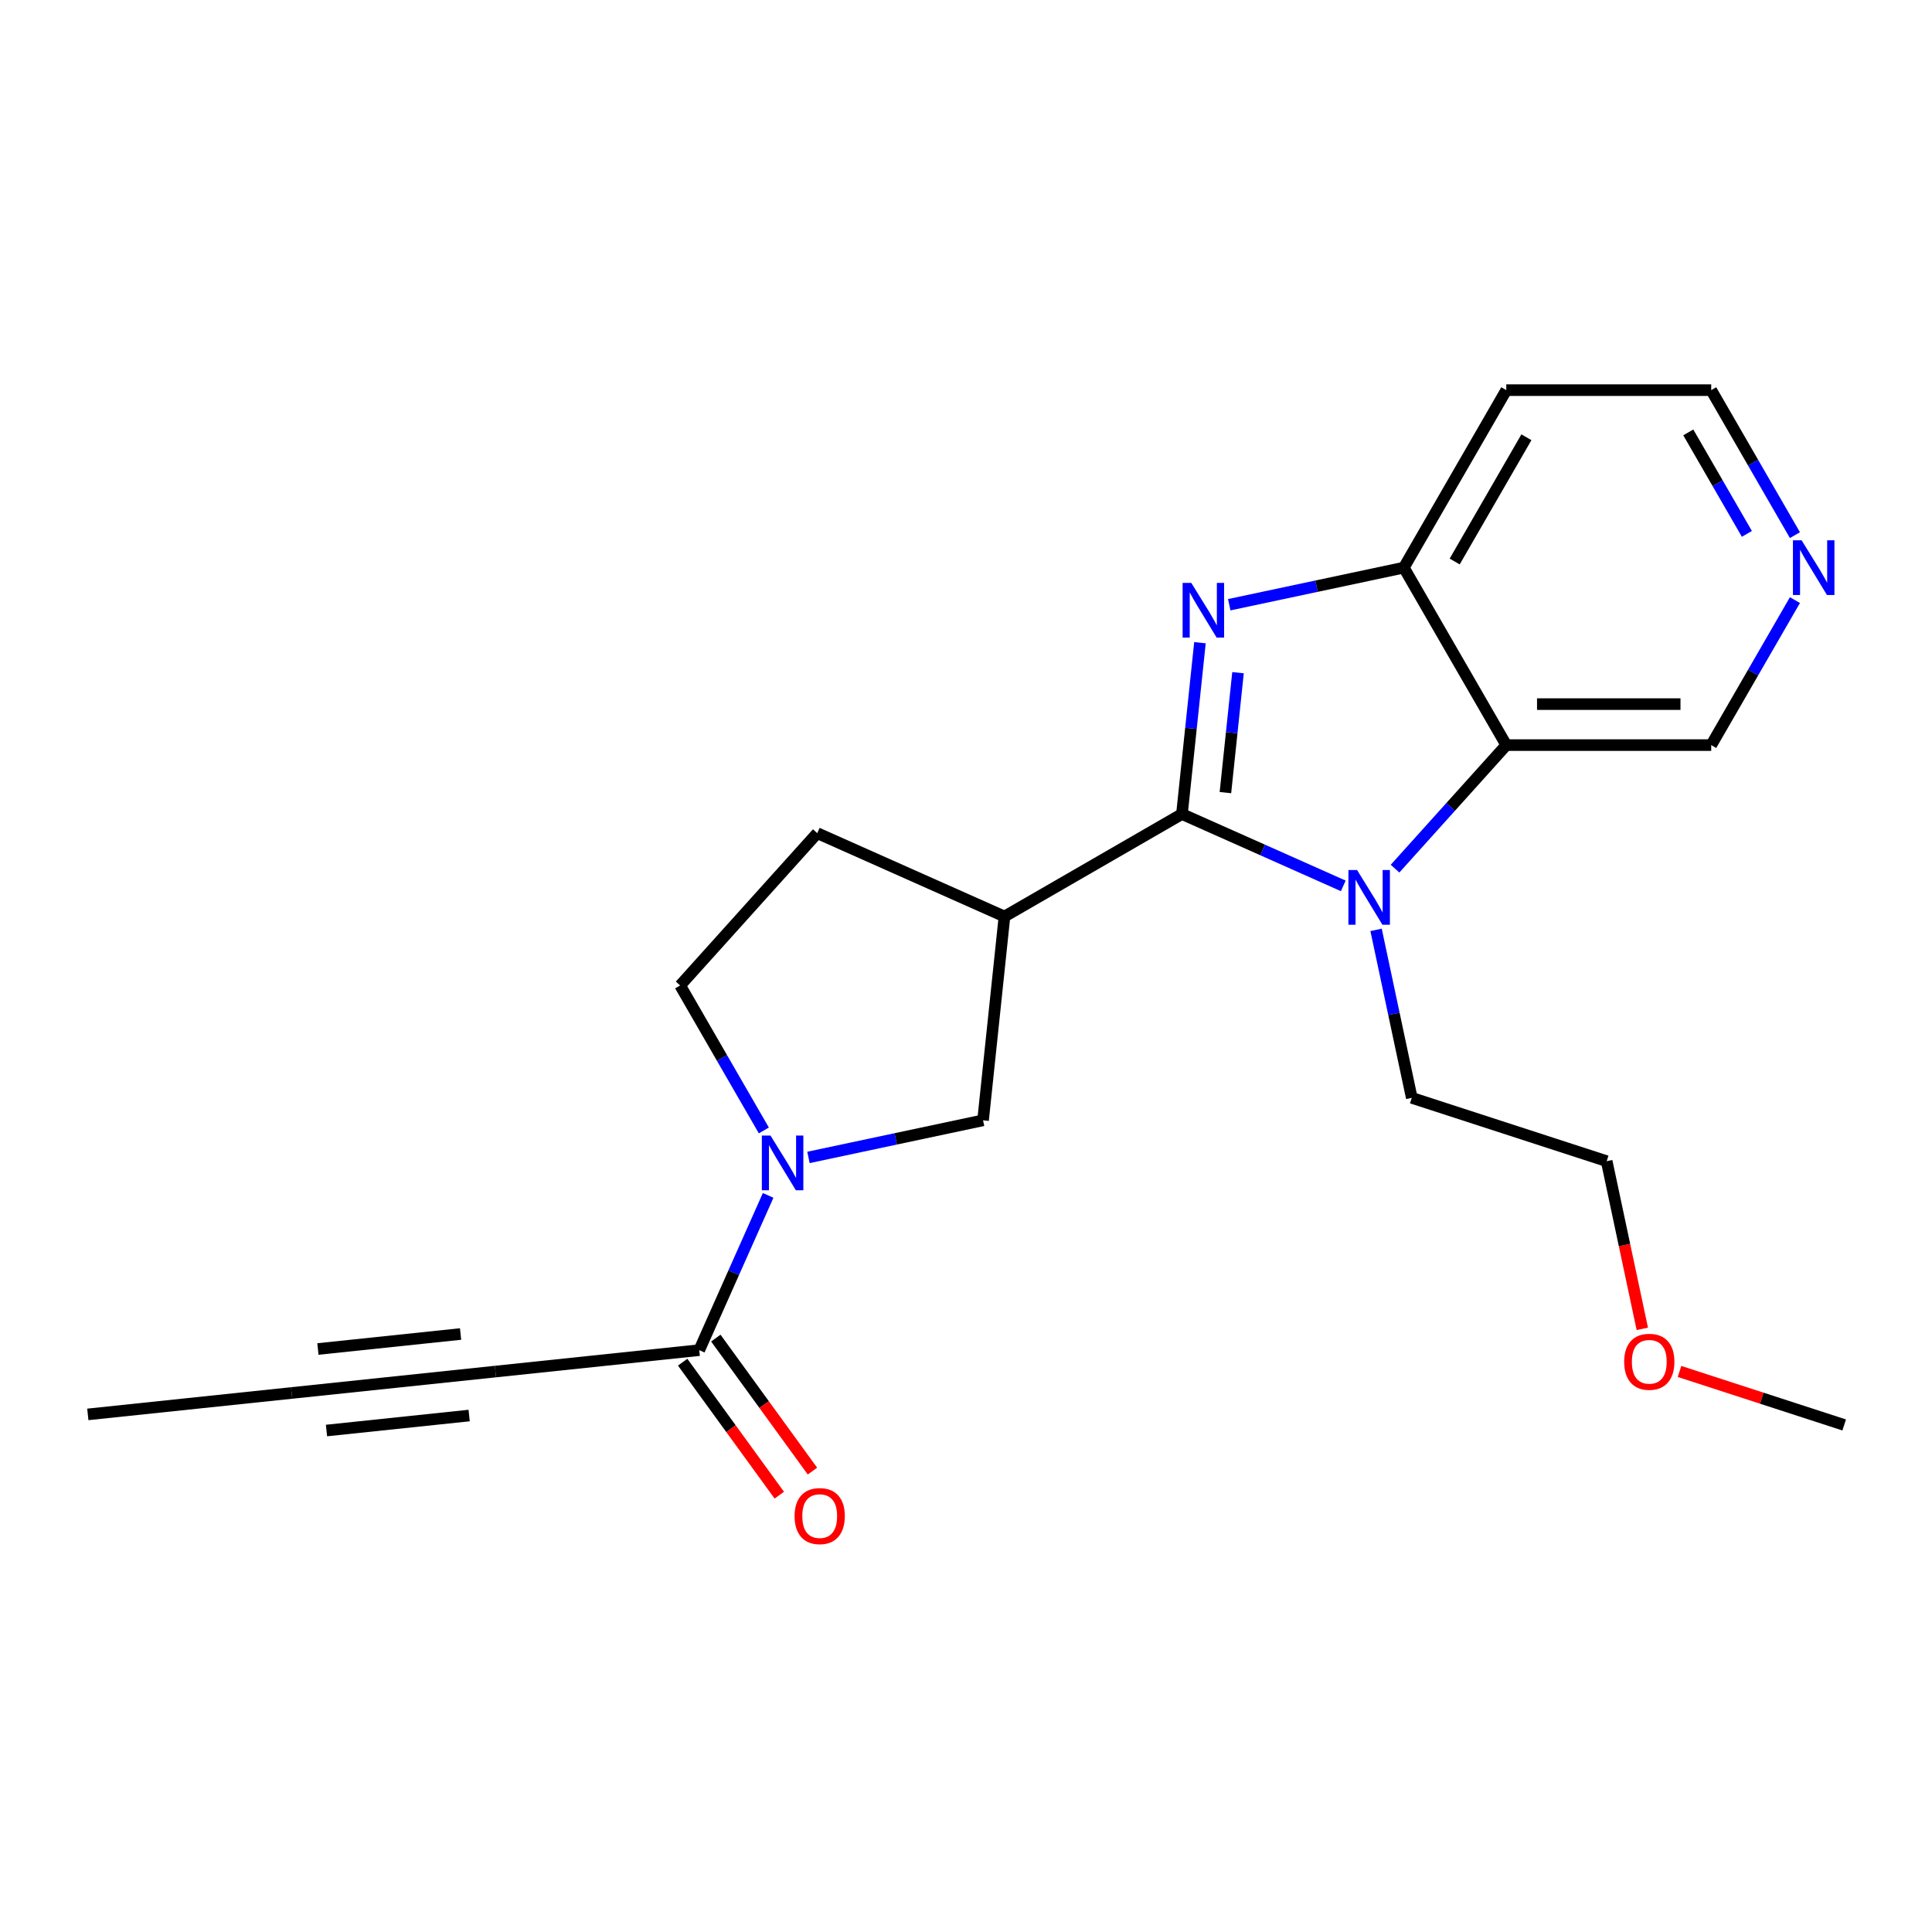 <?xml version='1.0' encoding='iso-8859-1'?>
<svg version='1.1' baseProfile='full'
              xmlns='http://www.w3.org/2000/svg'
                      xmlns:rdkit='http://www.rdkit.org/xml'
                      xmlns:xlink='http://www.w3.org/1999/xlink'
                  xml:space='preserve'
width='1000px' height='1000px' viewBox='0 0 1000 1000'>
<!-- END OF HEADER -->
<rect style='opacity:1.0;fill:#FFFFFF;stroke:none' width='1000' height='1000' x='0' y='0'> </rect>
<path class='bond-0' d='M 611.775,421.345 L 616.435,377.006' style='fill:none;fill-rule:evenodd;stroke:#000000;stroke-width:6px;stroke-linecap:butt;stroke-linejoin:miter;stroke-opacity:1' />
<path class='bond-0' d='M 616.435,377.006 L 621.095,332.666' style='fill:none;fill-rule:evenodd;stroke:#0000FF;stroke-width:6px;stroke-linecap:butt;stroke-linejoin:miter;stroke-opacity:1' />
<path class='bond-0' d='M 634.271,410.261 L 637.533,379.223' style='fill:none;fill-rule:evenodd;stroke:#000000;stroke-width:6px;stroke-linecap:butt;stroke-linejoin:miter;stroke-opacity:1' />
<path class='bond-0' d='M 637.533,379.223 L 640.796,348.185' style='fill:none;fill-rule:evenodd;stroke:#0000FF;stroke-width:6px;stroke-linecap:butt;stroke-linejoin:miter;stroke-opacity:1' />
<path class='bond-1' d='M 611.775,421.345 L 653.53,439.936' style='fill:none;fill-rule:evenodd;stroke:#000000;stroke-width:6px;stroke-linecap:butt;stroke-linejoin:miter;stroke-opacity:1' />
<path class='bond-1' d='M 653.53,439.936 L 695.285,458.526' style='fill:none;fill-rule:evenodd;stroke:#0000FF;stroke-width:6px;stroke-linecap:butt;stroke-linejoin:miter;stroke-opacity:1' />
<path class='bond-2' d='M 611.775,421.345 L 519.914,474.382' style='fill:none;fill-rule:evenodd;stroke:#000000;stroke-width:6px;stroke-linecap:butt;stroke-linejoin:miter;stroke-opacity:1' />
<path class='bond-5' d='M 636.254,313.008 L 681.435,303.404' style='fill:none;fill-rule:evenodd;stroke:#0000FF;stroke-width:6px;stroke-linecap:butt;stroke-linejoin:miter;stroke-opacity:1' />
<path class='bond-5' d='M 681.435,303.404 L 726.617,293.801' style='fill:none;fill-rule:evenodd;stroke:#000000;stroke-width:6px;stroke-linecap:butt;stroke-linejoin:miter;stroke-opacity:1' />
<path class='bond-3' d='M 722.068,449.616 L 750.861,417.639' style='fill:none;fill-rule:evenodd;stroke:#0000FF;stroke-width:6px;stroke-linecap:butt;stroke-linejoin:miter;stroke-opacity:1' />
<path class='bond-3' d='M 750.861,417.639 L 779.653,385.662' style='fill:none;fill-rule:evenodd;stroke:#000000;stroke-width:6px;stroke-linecap:butt;stroke-linejoin:miter;stroke-opacity:1' />
<path class='bond-15' d='M 712.25,481.301 L 721.49,524.772' style='fill:none;fill-rule:evenodd;stroke:#0000FF;stroke-width:6px;stroke-linecap:butt;stroke-linejoin:miter;stroke-opacity:1' />
<path class='bond-15' d='M 721.49,524.772 L 730.73,568.243' style='fill:none;fill-rule:evenodd;stroke:#000000;stroke-width:6px;stroke-linecap:butt;stroke-linejoin:miter;stroke-opacity:1' />
<path class='bond-7' d='M 519.914,474.382 L 508.826,579.873' style='fill:none;fill-rule:evenodd;stroke:#000000;stroke-width:6px;stroke-linecap:butt;stroke-linejoin:miter;stroke-opacity:1' />
<path class='bond-11' d='M 519.914,474.382 L 423.012,431.238' style='fill:none;fill-rule:evenodd;stroke:#000000;stroke-width:6px;stroke-linecap:butt;stroke-linejoin:miter;stroke-opacity:1' />
<path class='bond-16' d='M 779.653,385.662 L 885.725,385.662' style='fill:none;fill-rule:evenodd;stroke:#000000;stroke-width:6px;stroke-linecap:butt;stroke-linejoin:miter;stroke-opacity:1' />
<path class='bond-16' d='M 795.564,364.447 L 869.814,364.447' style='fill:none;fill-rule:evenodd;stroke:#000000;stroke-width:6px;stroke-linecap:butt;stroke-linejoin:miter;stroke-opacity:1' />
<path class='bond-22' d='M 779.653,385.662 L 726.617,293.801' style='fill:none;fill-rule:evenodd;stroke:#000000;stroke-width:6px;stroke-linecap:butt;stroke-linejoin:miter;stroke-opacity:1' />
<path class='bond-4' d='M 418.463,599.08 L 463.645,589.476' style='fill:none;fill-rule:evenodd;stroke:#0000FF;stroke-width:6px;stroke-linecap:butt;stroke-linejoin:miter;stroke-opacity:1' />
<path class='bond-4' d='M 463.645,589.476 L 508.826,579.873' style='fill:none;fill-rule:evenodd;stroke:#000000;stroke-width:6px;stroke-linecap:butt;stroke-linejoin:miter;stroke-opacity:1' />
<path class='bond-6' d='M 397.587,618.738 L 379.757,658.783' style='fill:none;fill-rule:evenodd;stroke:#0000FF;stroke-width:6px;stroke-linecap:butt;stroke-linejoin:miter;stroke-opacity:1' />
<path class='bond-6' d='M 379.757,658.783 L 361.928,698.828' style='fill:none;fill-rule:evenodd;stroke:#000000;stroke-width:6px;stroke-linecap:butt;stroke-linejoin:miter;stroke-opacity:1' />
<path class='bond-23' d='M 395.365,585.115 L 373.7,547.59' style='fill:none;fill-rule:evenodd;stroke:#0000FF;stroke-width:6px;stroke-linecap:butt;stroke-linejoin:miter;stroke-opacity:1' />
<path class='bond-23' d='M 373.7,547.59 L 352.035,510.065' style='fill:none;fill-rule:evenodd;stroke:#000000;stroke-width:6px;stroke-linecap:butt;stroke-linejoin:miter;stroke-opacity:1' />
<path class='bond-14' d='M 726.617,293.801 L 779.653,201.939' style='fill:none;fill-rule:evenodd;stroke:#000000;stroke-width:6px;stroke-linecap:butt;stroke-linejoin:miter;stroke-opacity:1' />
<path class='bond-14' d='M 752.944,290.629 L 790.07,226.326' style='fill:none;fill-rule:evenodd;stroke:#000000;stroke-width:6px;stroke-linecap:butt;stroke-linejoin:miter;stroke-opacity:1' />
<path class='bond-8' d='M 361.928,698.828 L 256.437,709.916' style='fill:none;fill-rule:evenodd;stroke:#000000;stroke-width:6px;stroke-linecap:butt;stroke-linejoin:miter;stroke-opacity:1' />
<path class='bond-12' d='M 353.347,705.063 L 378.355,739.484' style='fill:none;fill-rule:evenodd;stroke:#000000;stroke-width:6px;stroke-linecap:butt;stroke-linejoin:miter;stroke-opacity:1' />
<path class='bond-12' d='M 378.355,739.484 L 403.364,773.906' style='fill:none;fill-rule:evenodd;stroke:#FF0000;stroke-width:6px;stroke-linecap:butt;stroke-linejoin:miter;stroke-opacity:1' />
<path class='bond-12' d='M 370.51,692.593 L 395.518,727.015' style='fill:none;fill-rule:evenodd;stroke:#000000;stroke-width:6px;stroke-linecap:butt;stroke-linejoin:miter;stroke-opacity:1' />
<path class='bond-12' d='M 395.518,727.015 L 420.527,761.436' style='fill:none;fill-rule:evenodd;stroke:#FF0000;stroke-width:6px;stroke-linecap:butt;stroke-linejoin:miter;stroke-opacity:1' />
<path class='bond-9' d='M 256.437,709.916 L 150.946,721.003' style='fill:none;fill-rule:evenodd;stroke:#000000;stroke-width:6px;stroke-linecap:butt;stroke-linejoin:miter;stroke-opacity:1' />
<path class='bond-9' d='M 238.396,690.481 L 164.552,698.242' style='fill:none;fill-rule:evenodd;stroke:#000000;stroke-width:6px;stroke-linecap:butt;stroke-linejoin:miter;stroke-opacity:1' />
<path class='bond-9' d='M 242.831,732.677 L 168.987,740.439' style='fill:none;fill-rule:evenodd;stroke:#000000;stroke-width:6px;stroke-linecap:butt;stroke-linejoin:miter;stroke-opacity:1' />
<path class='bond-18' d='M 150.946,721.003 L 45.455,732.091' style='fill:none;fill-rule:evenodd;stroke:#000000;stroke-width:6px;stroke-linecap:butt;stroke-linejoin:miter;stroke-opacity:1' />
<path class='bond-10' d='M 352.035,510.065 L 423.012,431.238' style='fill:none;fill-rule:evenodd;stroke:#000000;stroke-width:6px;stroke-linecap:butt;stroke-linejoin:miter;stroke-opacity:1' />
<path class='bond-13' d='M 929.055,310.612 L 907.39,348.137' style='fill:none;fill-rule:evenodd;stroke:#0000FF;stroke-width:6px;stroke-linecap:butt;stroke-linejoin:miter;stroke-opacity:1' />
<path class='bond-13' d='M 907.39,348.137 L 885.725,385.662' style='fill:none;fill-rule:evenodd;stroke:#000000;stroke-width:6px;stroke-linecap:butt;stroke-linejoin:miter;stroke-opacity:1' />
<path class='bond-24' d='M 929.055,276.989 L 907.39,239.464' style='fill:none;fill-rule:evenodd;stroke:#0000FF;stroke-width:6px;stroke-linecap:butt;stroke-linejoin:miter;stroke-opacity:1' />
<path class='bond-24' d='M 907.39,239.464 L 885.725,201.939' style='fill:none;fill-rule:evenodd;stroke:#000000;stroke-width:6px;stroke-linecap:butt;stroke-linejoin:miter;stroke-opacity:1' />
<path class='bond-24' d='M 904.183,276.339 L 889.018,250.071' style='fill:none;fill-rule:evenodd;stroke:#0000FF;stroke-width:6px;stroke-linecap:butt;stroke-linejoin:miter;stroke-opacity:1' />
<path class='bond-24' d='M 889.018,250.071 L 873.852,223.804' style='fill:none;fill-rule:evenodd;stroke:#000000;stroke-width:6px;stroke-linecap:butt;stroke-linejoin:miter;stroke-opacity:1' />
<path class='bond-17' d='M 779.653,201.939 L 885.725,201.939' style='fill:none;fill-rule:evenodd;stroke:#000000;stroke-width:6px;stroke-linecap:butt;stroke-linejoin:miter;stroke-opacity:1' />
<path class='bond-20' d='M 730.73,568.243 L 831.611,601.021' style='fill:none;fill-rule:evenodd;stroke:#000000;stroke-width:6px;stroke-linecap:butt;stroke-linejoin:miter;stroke-opacity:1' />
<path class='bond-19' d='M 850.057,687.804 L 840.834,644.413' style='fill:none;fill-rule:evenodd;stroke:#FF0000;stroke-width:6px;stroke-linecap:butt;stroke-linejoin:miter;stroke-opacity:1' />
<path class='bond-19' d='M 840.834,644.413 L 831.611,601.021' style='fill:none;fill-rule:evenodd;stroke:#000000;stroke-width:6px;stroke-linecap:butt;stroke-linejoin:miter;stroke-opacity:1' />
<path class='bond-21' d='M 869.317,709.861 L 911.931,723.708' style='fill:none;fill-rule:evenodd;stroke:#FF0000;stroke-width:6px;stroke-linecap:butt;stroke-linejoin:miter;stroke-opacity:1' />
<path class='bond-21' d='M 911.931,723.708 L 954.545,737.554' style='fill:none;fill-rule:evenodd;stroke:#000000;stroke-width:6px;stroke-linecap:butt;stroke-linejoin:miter;stroke-opacity:1' />
<path  class='atom-1' d='M 616.602 301.694
L 625.882 316.694
Q 626.802 318.174, 628.282 320.854
Q 629.762 323.534, 629.842 323.694
L 629.842 301.694
L 633.602 301.694
L 633.602 330.014
L 629.722 330.014
L 619.762 313.614
Q 618.602 311.694, 617.362 309.494
Q 616.162 307.294, 615.802 306.614
L 615.802 330.014
L 612.122 330.014
L 612.122 301.694
L 616.602 301.694
' fill='#0000FF'/>
<path  class='atom-2' d='M 702.417 450.329
L 711.697 465.329
Q 712.617 466.809, 714.097 469.489
Q 715.577 472.169, 715.657 472.329
L 715.657 450.329
L 719.417 450.329
L 719.417 478.649
L 715.537 478.649
L 705.577 462.249
Q 704.417 460.329, 703.177 458.129
Q 701.977 455.929, 701.617 455.249
L 701.617 478.649
L 697.937 478.649
L 697.937 450.329
L 702.417 450.329
' fill='#0000FF'/>
<path  class='atom-5' d='M 398.812 587.766
L 408.092 602.766
Q 409.012 604.246, 410.492 606.926
Q 411.972 609.606, 412.052 609.766
L 412.052 587.766
L 415.812 587.766
L 415.812 616.086
L 411.932 616.086
L 401.972 599.686
Q 400.812 597.766, 399.572 595.566
Q 398.372 593.366, 398.012 592.686
L 398.012 616.086
L 394.332 616.086
L 394.332 587.766
L 398.812 587.766
' fill='#0000FF'/>
<path  class='atom-13' d='M 411.276 784.723
Q 411.276 777.923, 414.636 774.123
Q 417.996 770.323, 424.276 770.323
Q 430.556 770.323, 433.916 774.123
Q 437.276 777.923, 437.276 784.723
Q 437.276 791.603, 433.876 795.523
Q 430.476 799.403, 424.276 799.403
Q 418.036 799.403, 414.636 795.523
Q 411.276 791.643, 411.276 784.723
M 424.276 796.203
Q 428.596 796.203, 430.916 793.323
Q 433.276 790.403, 433.276 784.723
Q 433.276 779.163, 430.916 776.363
Q 428.596 773.523, 424.276 773.523
Q 419.956 773.523, 417.596 776.323
Q 415.276 779.123, 415.276 784.723
Q 415.276 790.443, 417.596 793.323
Q 419.956 796.203, 424.276 796.203
' fill='#FF0000'/>
<path  class='atom-14' d='M 932.501 279.641
L 941.781 294.641
Q 942.701 296.121, 944.181 298.801
Q 945.661 301.481, 945.741 301.641
L 945.741 279.641
L 949.501 279.641
L 949.501 307.961
L 945.621 307.961
L 935.661 291.561
Q 934.501 289.641, 933.261 287.441
Q 932.061 285.241, 931.701 284.561
L 931.701 307.961
L 928.021 307.961
L 928.021 279.641
L 932.501 279.641
' fill='#0000FF'/>
<path  class='atom-20' d='M 840.665 704.856
Q 840.665 698.056, 844.025 694.256
Q 847.385 690.456, 853.665 690.456
Q 859.945 690.456, 863.305 694.256
Q 866.665 698.056, 866.665 704.856
Q 866.665 711.736, 863.265 715.656
Q 859.865 719.536, 853.665 719.536
Q 847.425 719.536, 844.025 715.656
Q 840.665 711.776, 840.665 704.856
M 853.665 716.336
Q 857.985 716.336, 860.305 713.456
Q 862.665 710.536, 862.665 704.856
Q 862.665 699.296, 860.305 696.496
Q 857.985 693.656, 853.665 693.656
Q 849.345 693.656, 846.985 696.456
Q 844.665 699.256, 844.665 704.856
Q 844.665 710.576, 846.985 713.456
Q 849.345 716.336, 853.665 716.336
' fill='#FF0000'/>
</svg>
